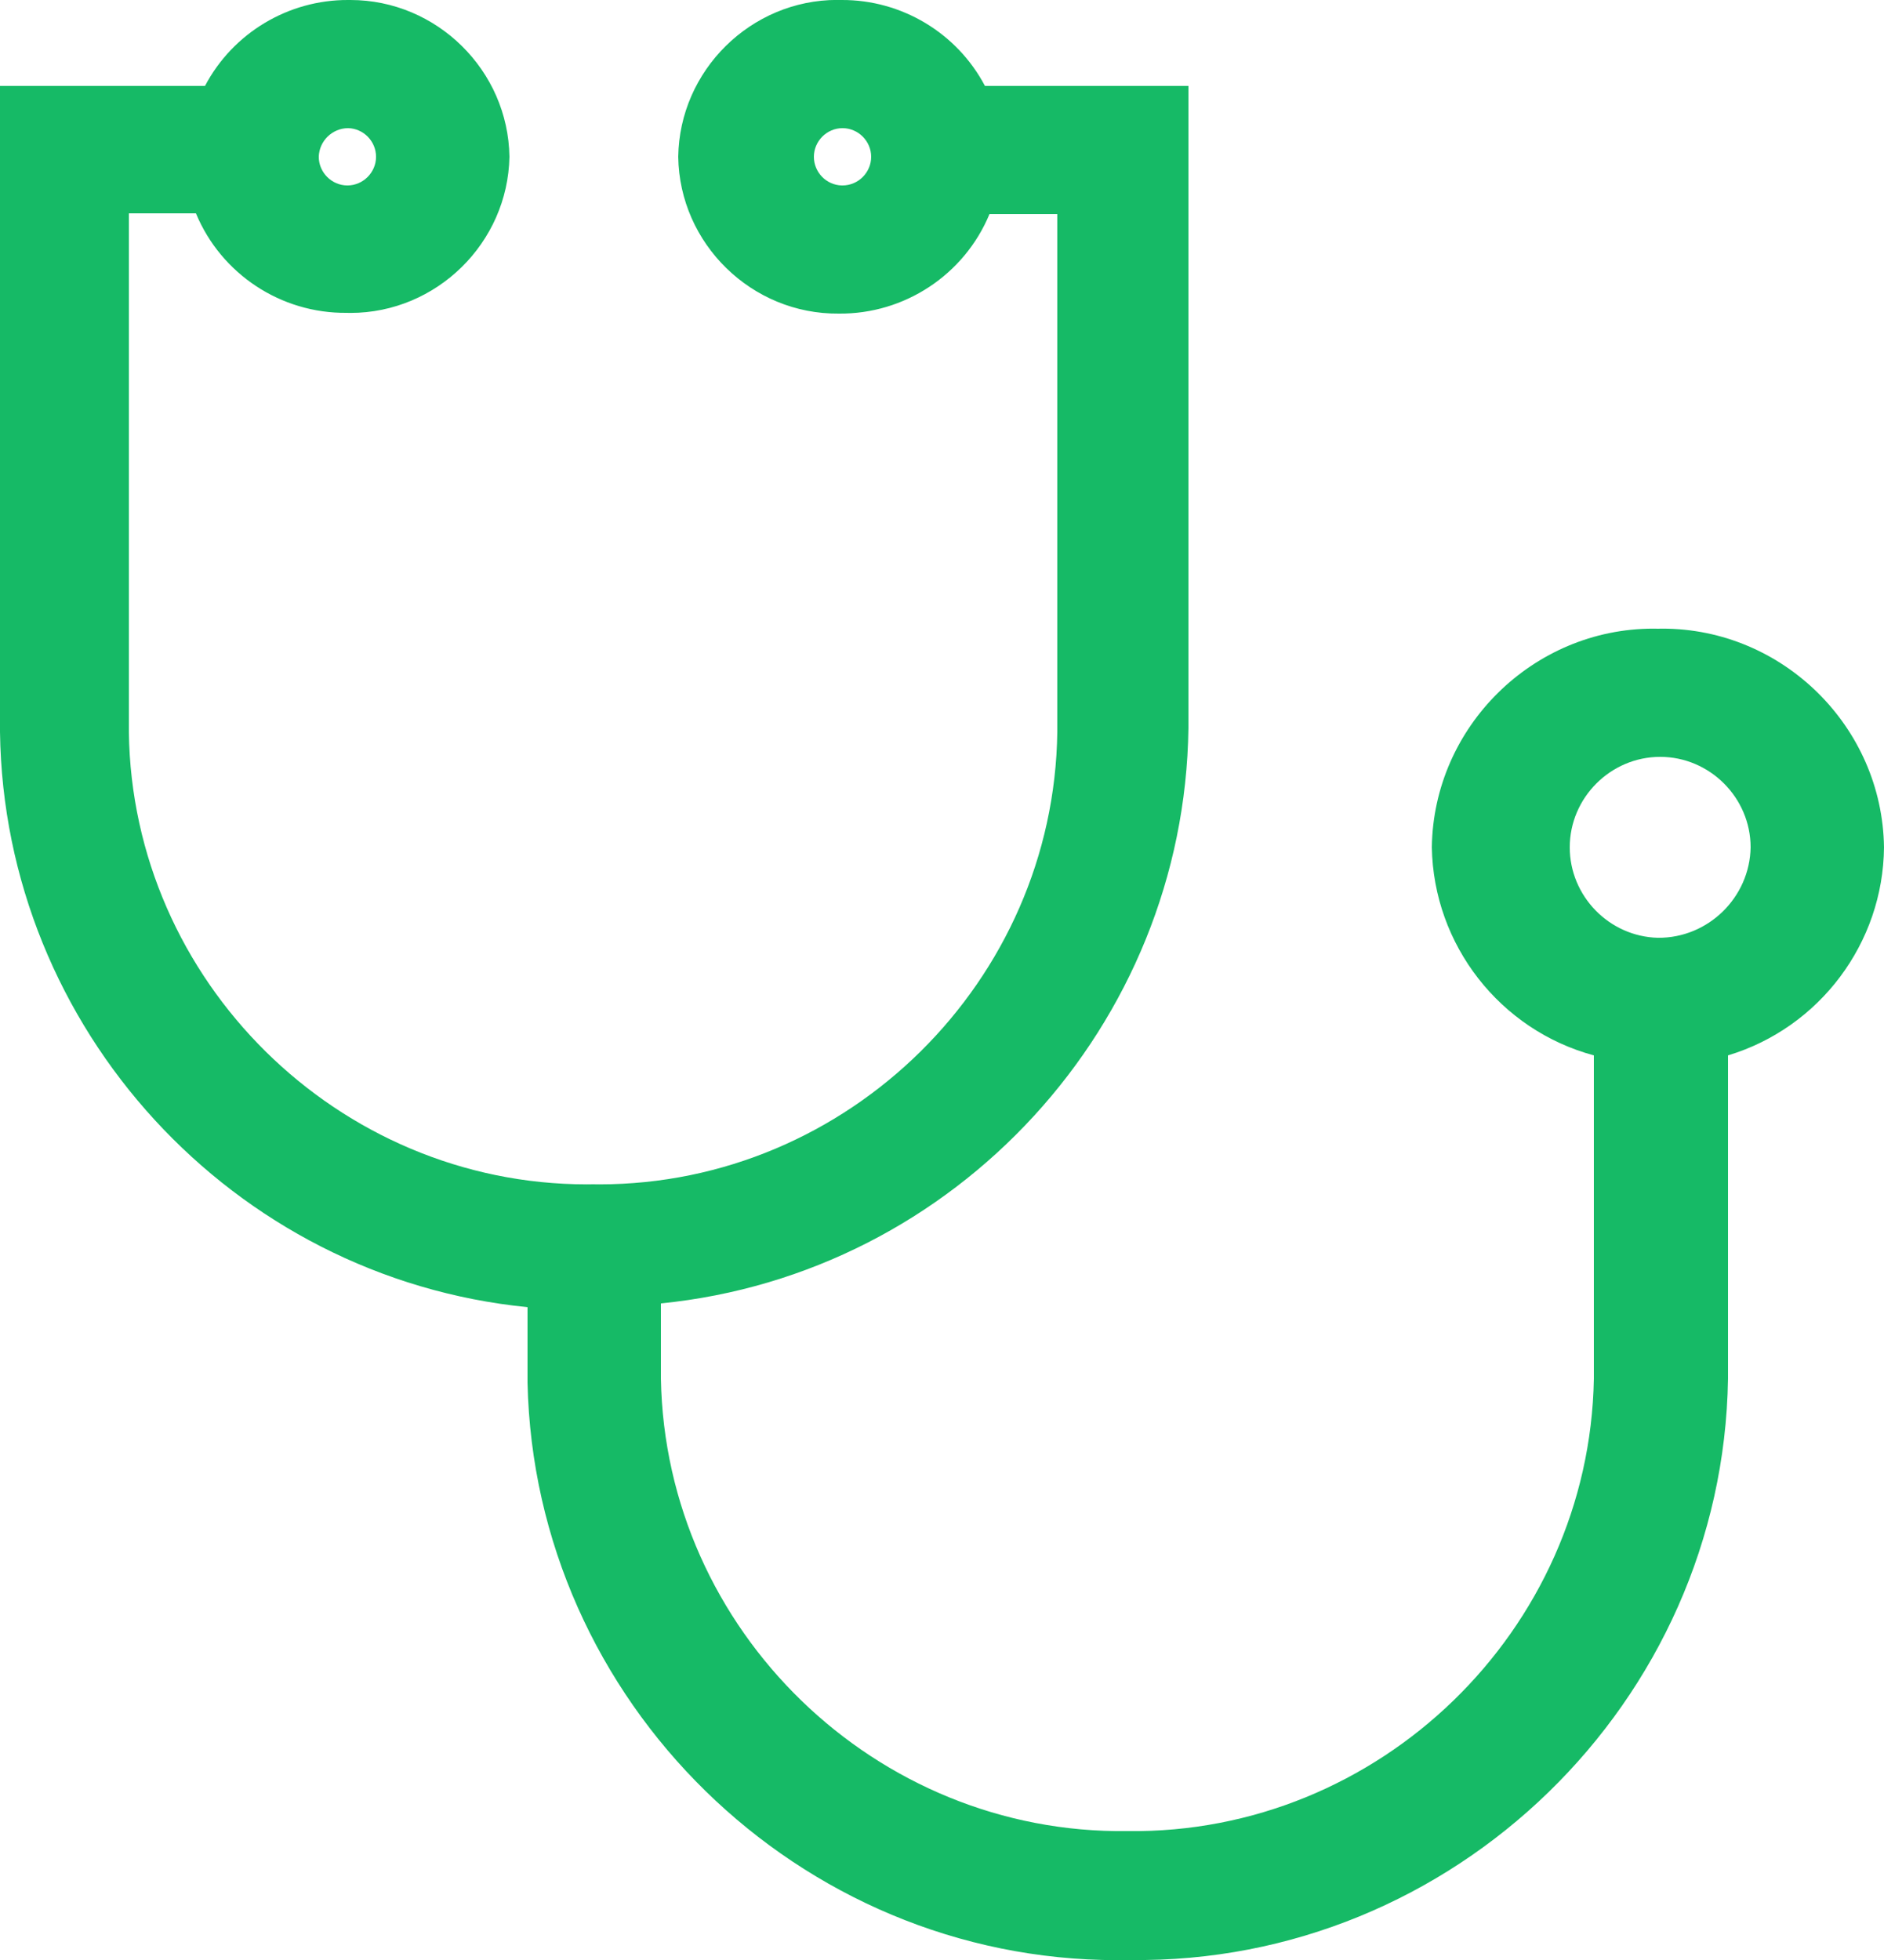 <?xml version="1.0" encoding="UTF-8" standalone="no"?><!DOCTYPE svg PUBLIC "-//W3C//DTD SVG 1.1//EN" "http://www.w3.org/Graphics/SVG/1.1/DTD/svg11.dtd"><svg width="25px" height="26px" version="1.1" xmlns="http://www.w3.org/2000/svg" xmlns:xlink="http://www.w3.org/1999/xlink" xml:space="preserve" style="fill-rule:evenodd;clip-rule:evenodd;stroke-linejoin:round;stroke-miterlimit:1.414;"><path d="M22,8.34c-0.02,0 -0.04,-0.001 -0.06,-0.001c-1.598,0 -2.919,1.303 -2.94,2.901c0.022,1.292 0.902,2.423 2.15,2.76l0,4.29c-0.06,3.341 -2.849,6.044 -6.19,6c-3.341,0.044 -6.13,-2.659 -6.19,-6l0,-1c3.916,-0.39 6.948,-3.695 7,-7.63l0,-8.52l-2.7,0c-0.371,-0.703 -1.105,-1.143 -1.9,-1.14c-0.02,-0.001 -0.04,-0.001 -0.06,-0.001c-1.147,0 -2.094,0.935 -2.11,2.081c0.016,1.154 0.976,2.091 2.13,2.08c0.872,0.009 1.666,-0.515 2,-1.32l0.9,0l0,6.87c-0.043,3.305 -2.774,6.001 -6.079,6.001c-0.027,0 -0.054,-0.001 -0.081,-0.001c-0.027,0 -0.054,0.001 -0.081,0.001c-3.305,0 -6.036,-2.696 -6.079,-6.001l0,-6.88l0.89,0c0.334,0.805 1.128,1.329 2,1.32c0.017,0 0.034,0.001 0.05,0.001c1.143,0 2.089,-0.929 2.11,-2.071c-0.016,-1.146 -0.964,-2.08 -2.11,-2.08c-0.01,0 -0.02,0 -0.03,0c-0.795,-0.003 -1.529,0.437 -1.9,1.14l-2.72,0l0,8.57c0.052,3.935 3.084,7.24 7,7.63l0,1c0.091,4.231 3.596,7.662 7.828,7.662c0.057,0 0.115,-0.001 0.172,-0.002c4.288,0.055 7.865,-3.422 7.93,-7.71l0,-4.29c1.216,-0.367 2.059,-1.49 2.07,-2.76c-0.021,-1.598 -1.342,-2.901 -2.94,-2.901c-0.02,0 -0.04,0.001 -0.06,0.001Zm-10.83,-5.88c-0.205,-0.005 -0.37,-0.175 -0.37,-0.38c0,-0.208 0.172,-0.38 0.38,-0.38c0.208,0 0.38,0.172 0.38,0.38c0,0 0,0 0,0c0,0.209 -0.172,0.38 -0.38,0.38c-0.003,0 -0.007,0 -0.01,0Zm-6.55,-0.76c0.205,0.005 0.37,0.175 0.37,0.38c0,0.208 -0.172,0.38 -0.38,0.38c-0.208,0 -0.38,-0.172 -0.38,-0.38c0.005,-0.21 0.18,-0.38 0.39,-0.38l0,0Zm17.38,10.74c-0.647,-0.016 -1.17,-0.553 -1.17,-1.2c0,-0.658 0.542,-1.2 1.2,-1.2c0.658,0 1.2,0.542 1.2,1.2c-0.011,0.665 -0.564,1.206 -1.23,1.2l0,0Z" style="fill:#16ba66;fill-rule:nonzero;"/></svg>